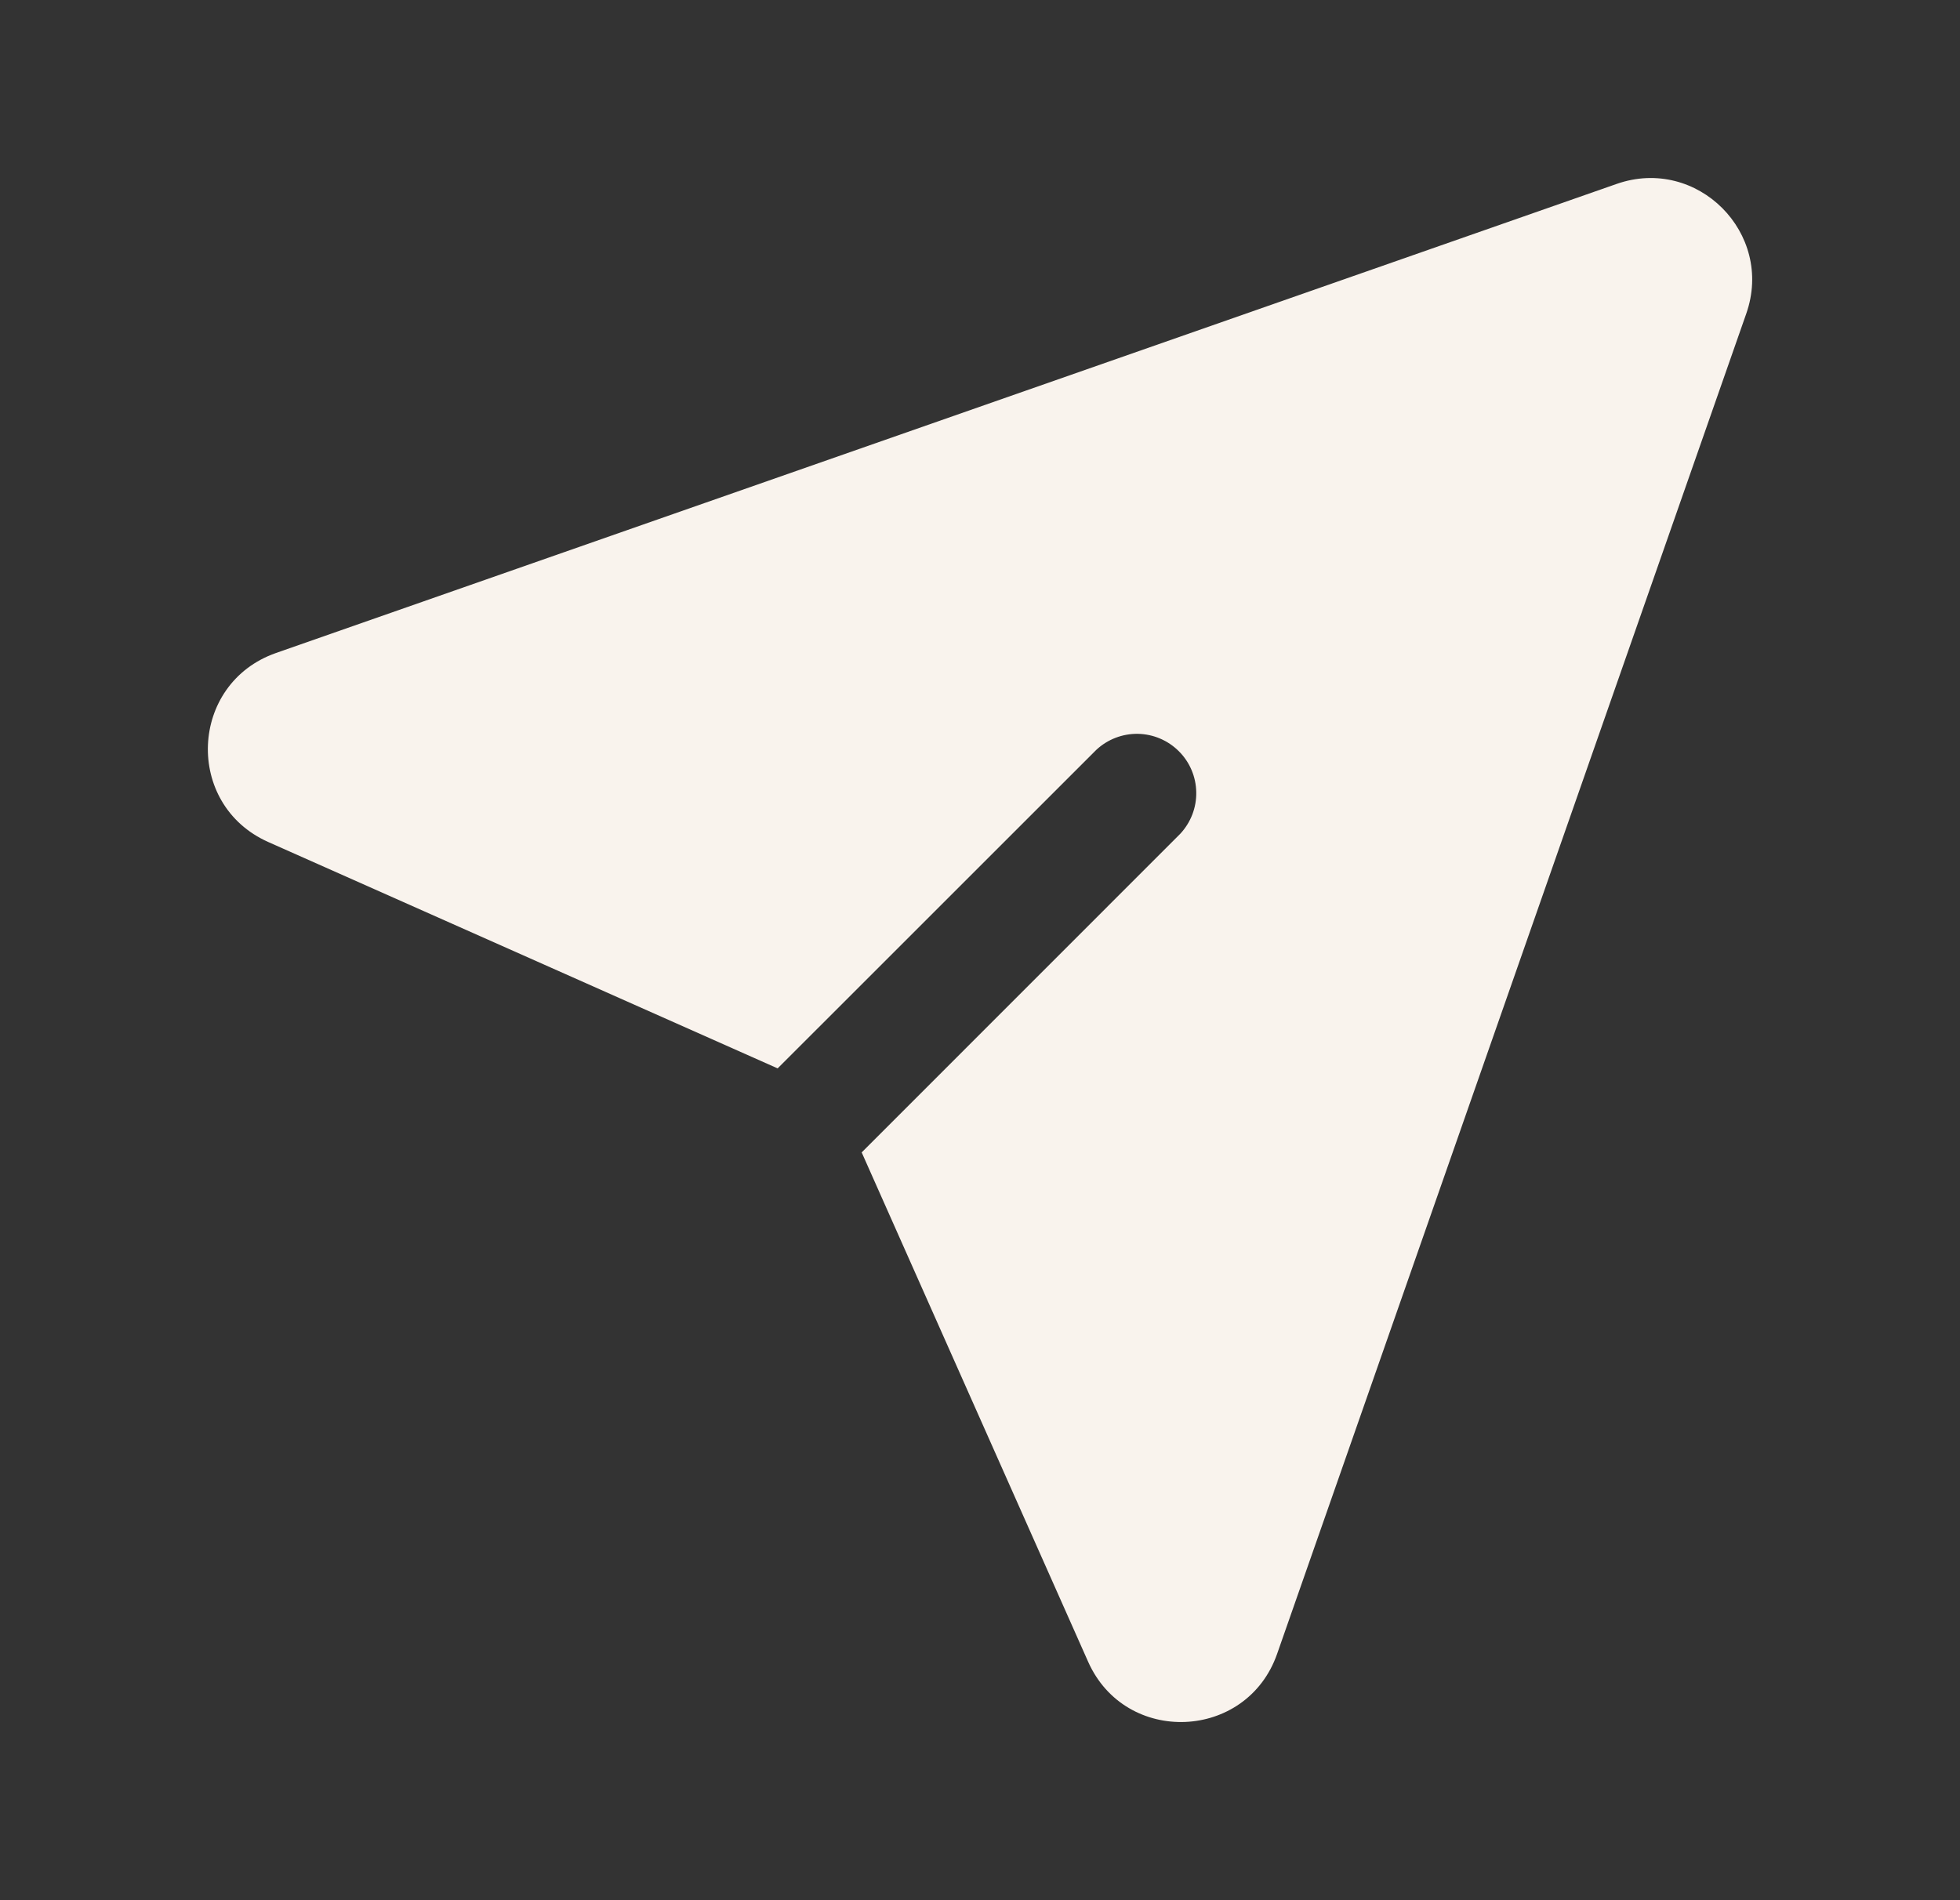 <svg width="33" height="32" viewBox="0 0 33 32" fill="none" xmlns="http://www.w3.org/2000/svg">
<rect x="0" y="0" width="33" height="32" fill="#333333" stroke="none"/>
<path d="M27.22 3.097C28.574 2.624 29.875 3.925 29.402 5.28L21.502 27.853C20.989 29.317 18.949 29.4 18.32 27.983L14.508 19.407L19.873 14.04C20.049 13.85 20.146 13.6 20.141 13.341C20.137 13.082 20.032 12.834 19.848 12.651C19.665 12.468 19.418 12.363 19.159 12.358C18.9 12.354 18.649 12.45 18.459 12.627L13.093 17.992L4.517 14.18C3.099 13.549 3.183 11.511 4.646 10.997L27.22 3.097Z" fill="#F9F3ED"/>
</svg>
